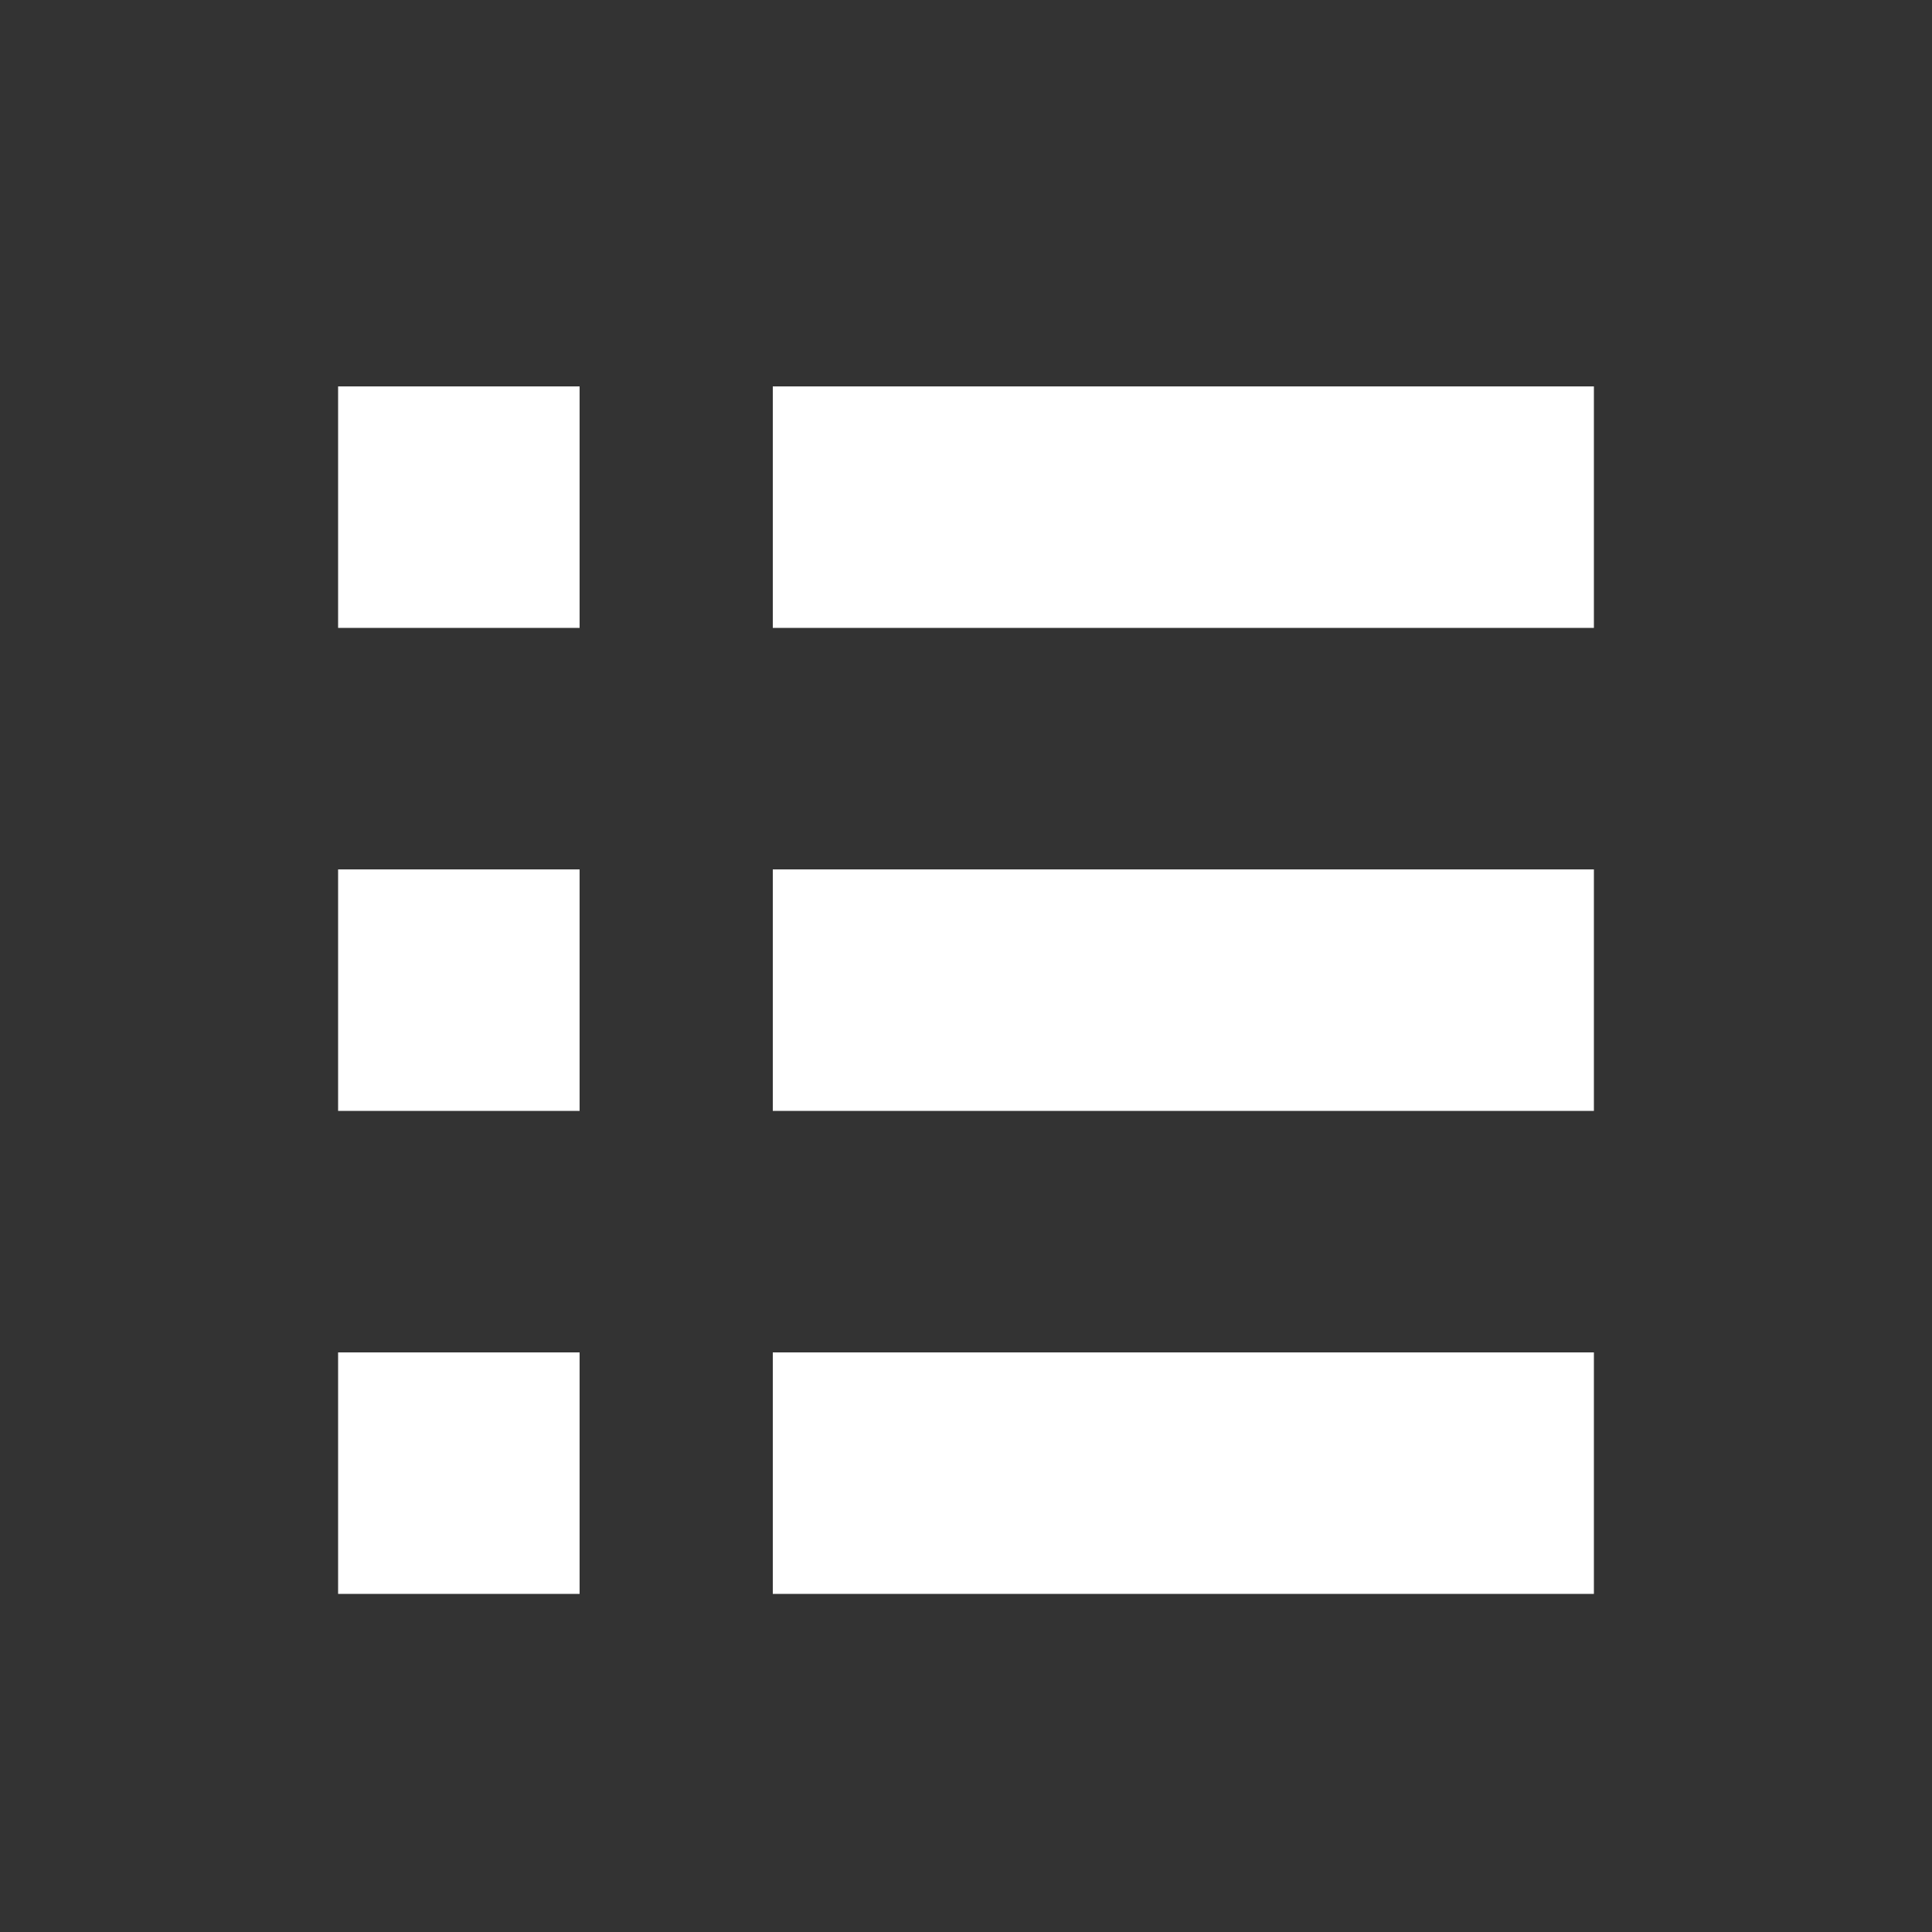 <?xml version="1.0" encoding="utf-8"?>
<!-- Generator: Adobe Illustrator 16.2.1, SVG Export Plug-In . SVG Version: 6.00 Build 0)  -->
<!DOCTYPE svg PUBLIC "-//W3C//DTD SVG 1.1//EN" "http://www.w3.org/Graphics/SVG/1.1/DTD/svg11.dtd">
<svg version="1.1" id="Layer_1" xmlns="http://www.w3.org/2000/svg" xmlns:xlink="http://www.w3.org/1999/xlink" x="0px" y="0px"
	 width="40px" height="40px" viewBox="0 0 40 40" enable-background="new 0 0 40 40" xml:space="preserve">
<rect x="0" y="0" width="40" height="40" fill="#333333" stroke="none"/>
<g>
	<rect x="7" y="8" fill="#FFFFFF" width="5" height="5"/>
	<rect x="16" y="8" fill="#FFFFFF" width="17" height="5"/>
	<rect x="7" y="18" fill="#FFFFFF" width="5" height="5"/>
	<rect x="16" y="18" fill="#FFFFFF" width="17" height="5"/>
	<rect x="7" y="28" fill="#FFFFFF" width="5" height="5"/>
	<rect x="16" y="28" fill="#FFFFFF" width="17" height="5"/>
</g>
</svg>
